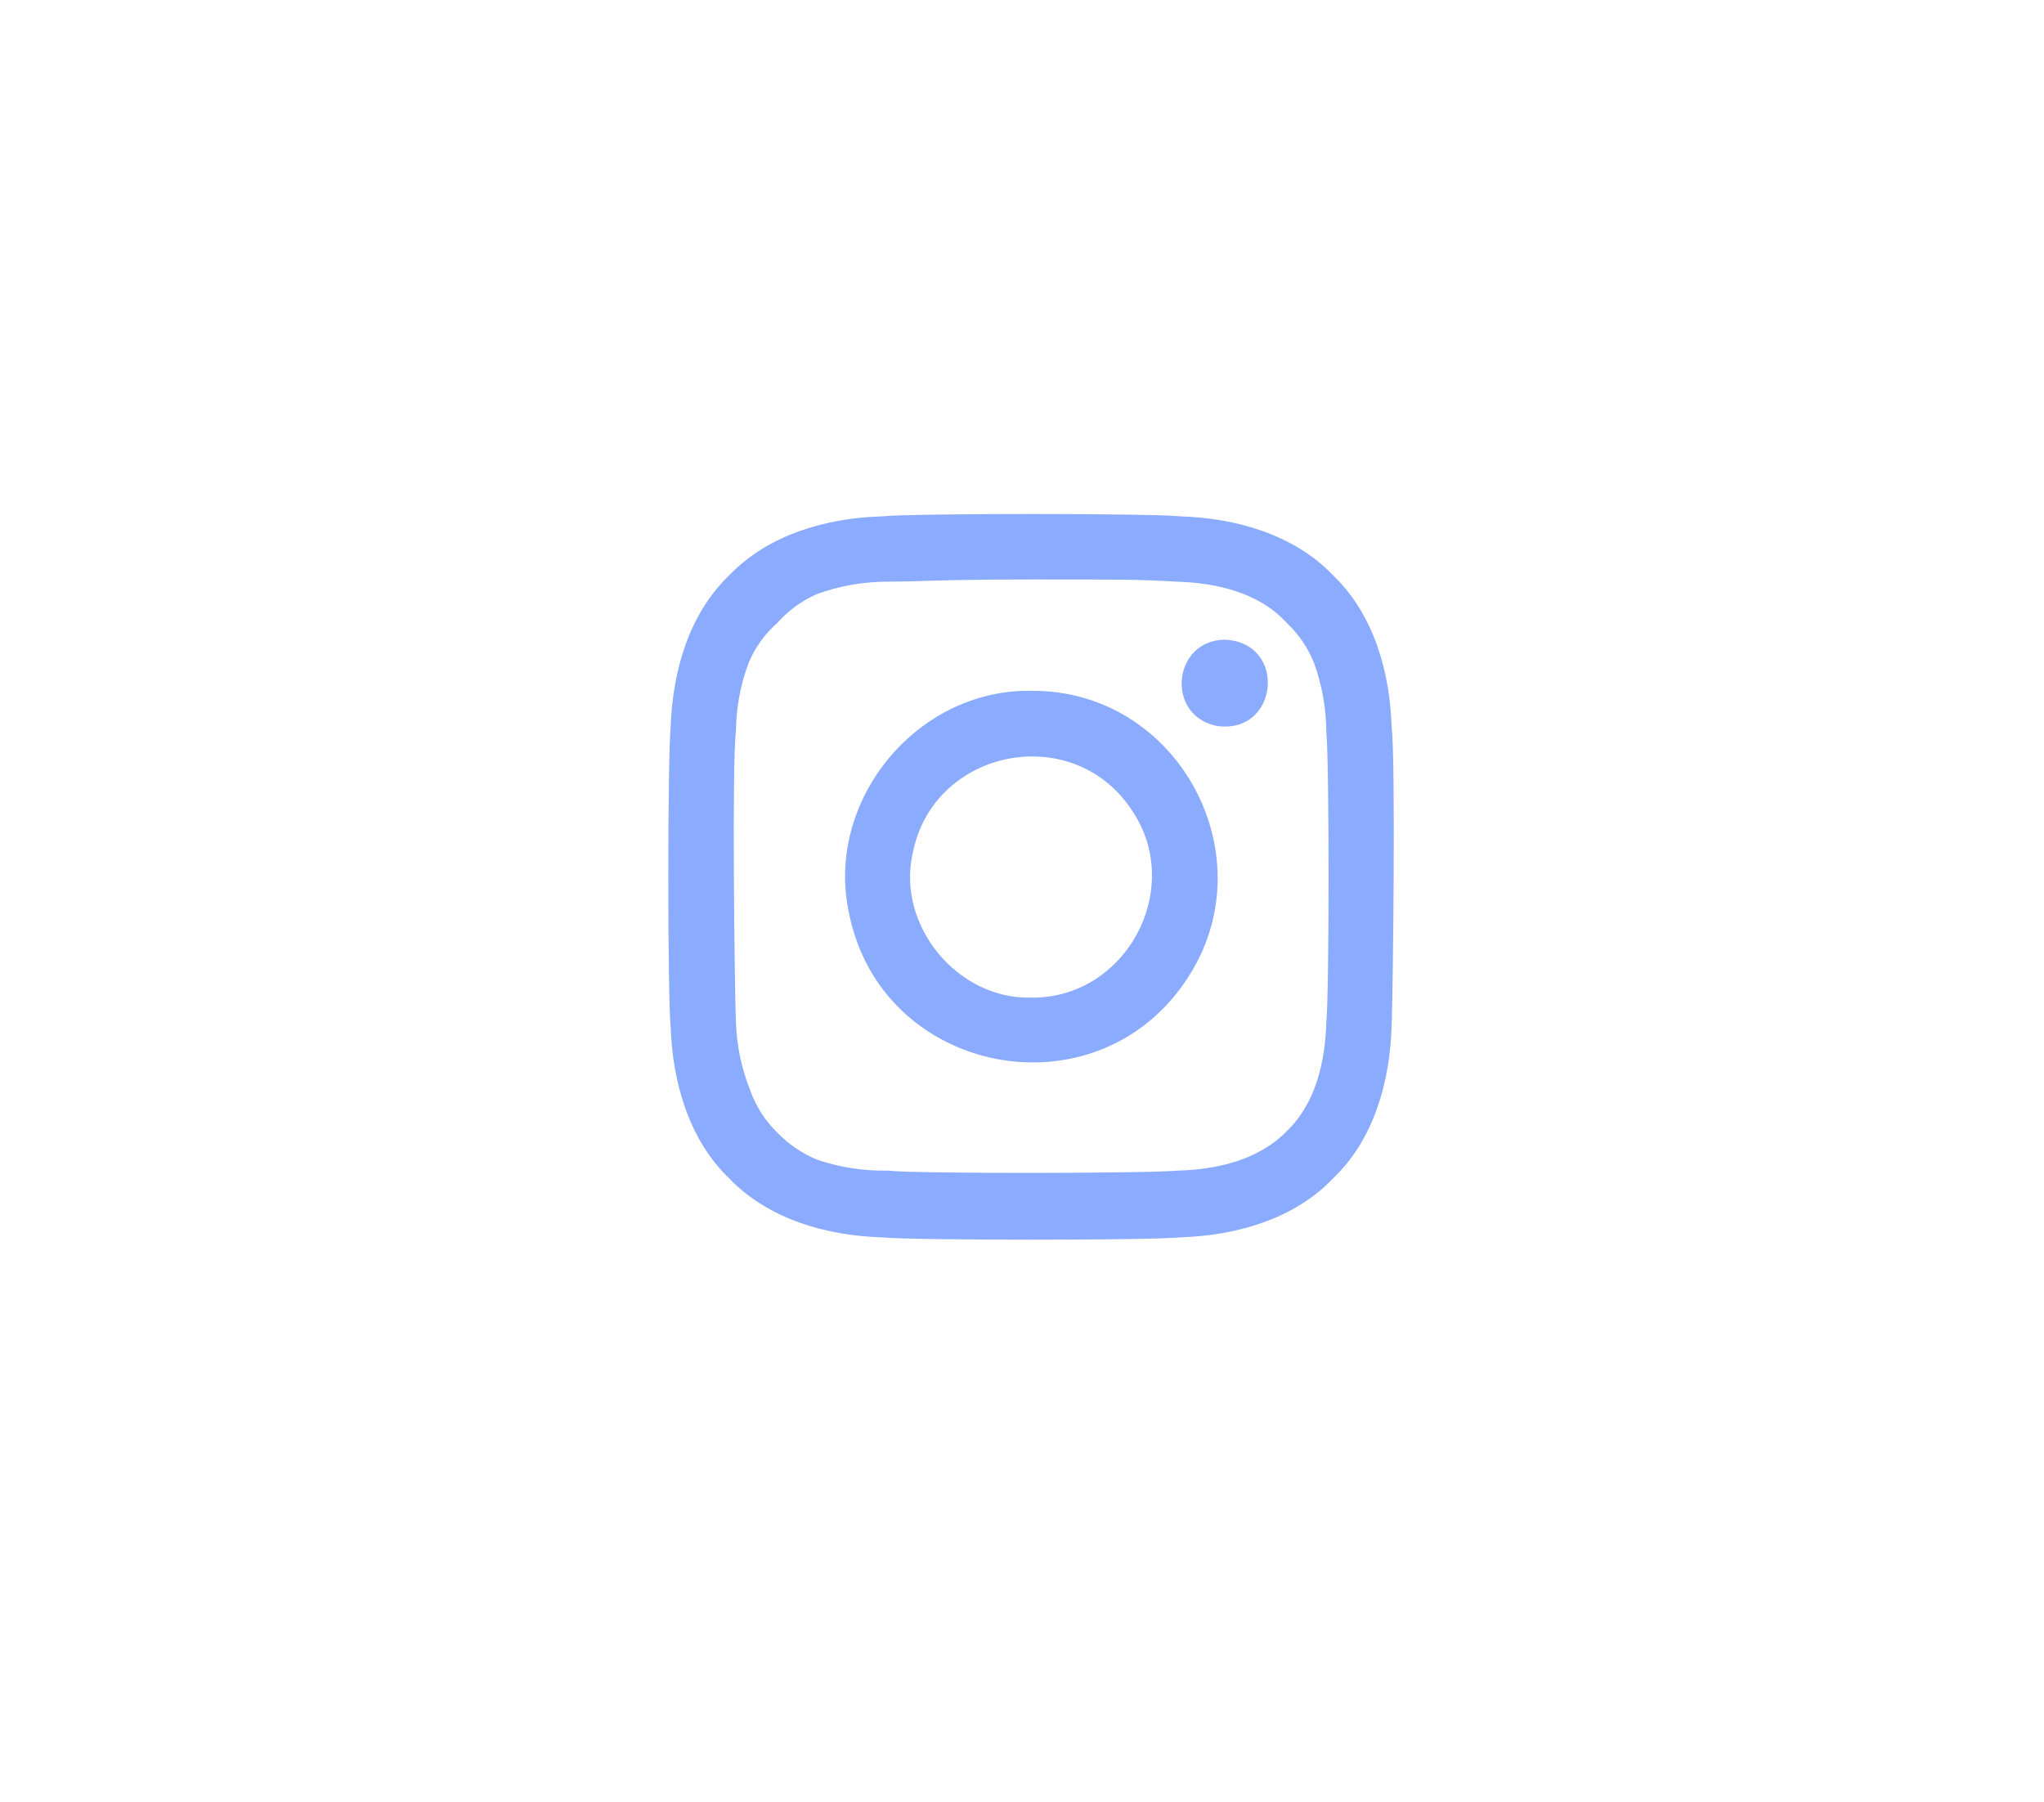 <?xml version="1.0" encoding="UTF-8"?> <svg xmlns="http://www.w3.org/2000/svg" id="_ò__1" viewBox="0 0 1160.24 1023.05"> <defs> <style>.cls-1{fill:#8babff;}</style> </defs> <path class="cls-1" d="M695.23,363.09c-29.59,.41-33.76,42.76-4.82,48.93,35.45,5.4,40.64-47.32,4.82-48.93Zm94.7,49.82c-.91-31.39-10.1-64.23-33.35-86.46-22.16-23.18-55.18-32.36-86.46-33.35-16.97-1.78-152.65-1.78-169.63,0-31.31,.95-64.23,10.24-86.46,33.35-23.18,22.16-32.36,55.18-33.35,86.46-1.78,16.97-1.78,152.65,0,169.63,.99,31.28,10.17,64.3,33.35,86.46,22.23,23.11,55.15,32.4,86.46,33.35,16.97,1.78,152.65,1.78,169.63,0,31.28-.99,64.3-10.17,86.46-33.35,23.33-22.17,32.4-55.1,33.35-86.46,.75-16.97,2.32-152.59,0-169.63Zm-37.06,167.16c-.61,22.15-5.85,46.15-22.44,61.96-15.92,16.48-39.77,21.88-61.97,22.44-15.81,1.61-148.87,1.87-164.69,0-13.57,.25-27.08-1.83-39.94-6.18-8.53-3.54-16.23-8.79-22.64-15.44-6.83-6.61-12.05-14.72-15.23-23.67-5.02-12.45-7.81-25.69-8.23-39.11-.74-15.8-2.32-148.83,0-164.69,.09-13.36,2.53-26.6,7.21-39.11,3.62-8.69,9.19-16.43,16.26-22.64,6.25-7.08,13.98-12.7,22.64-16.47,12.55-4.53,25.77-6.89,39.11-7,20.59,0,28.2-1.23,82.34-1.23s61.76,0,82.34,1.23c22.57,.6,47.1,6.09,62.79,23.47,6.75,6.32,12.02,14.06,15.44,22.64,4.58,12.54,6.94,25.77,7,39.11,1.7,15.81,1.7,148.87,0,164.69Zm-167.57-187.95c-65.13-1-117.24,62.69-103.35,126.34,18.34,91.7,139.45,115.7,191.37,37.92,46.87-69.52-4.08-164.96-88.03-164.26Zm0,174.16c-41.89,1.07-76.47-41.04-67.23-81.93,11.59-59.45,90.78-75.2,124.23-24.71,30.55,44.54-3,107.3-57,106.64Z"></path> </svg> 